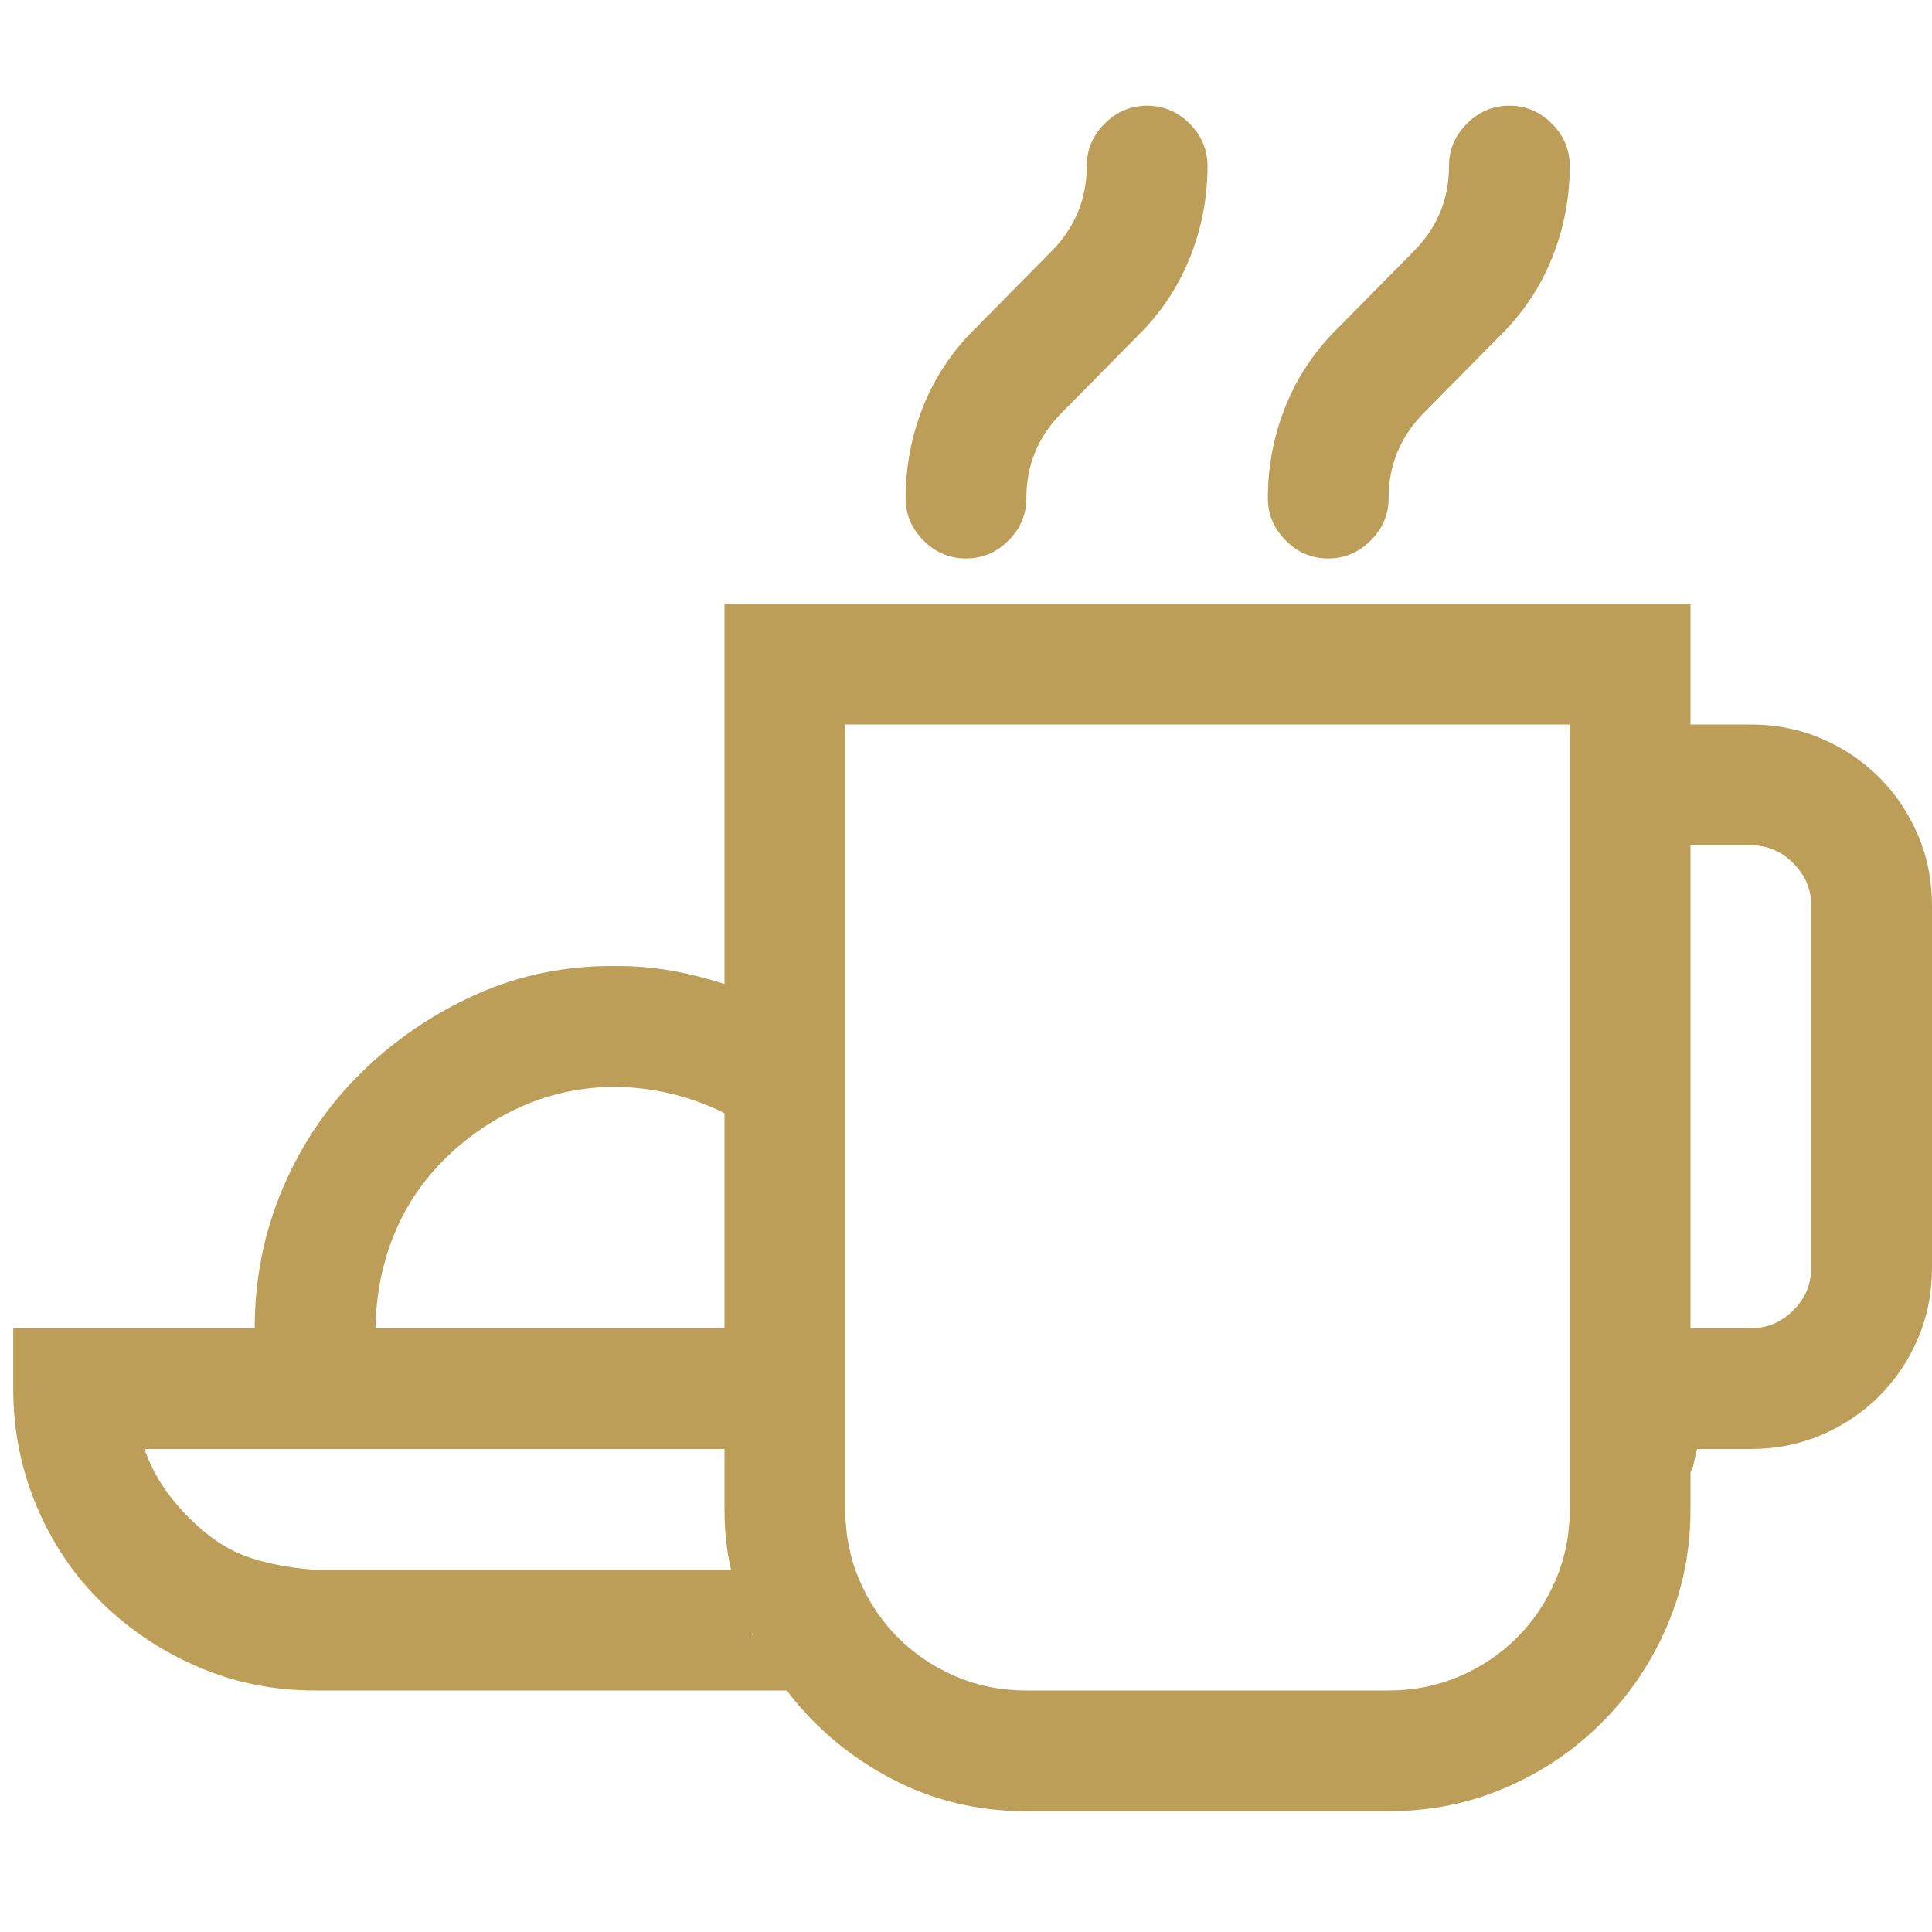 <svg width="32" height="32" viewBox="0 0 32 32" fill="none" xmlns="http://www.w3.org/2000/svg">
<path d="M22 9.25C21.729 9.25 21.495 9.151 21.297 8.953C21.099 8.755 21 8.521 21 8.25C21 7.719 21.099 7.208 21.297 6.719C21.495 6.229 21.787 5.797 22.172 5.422L23.406 4.172C23.802 3.776 24 3.302 24 2.75C24 2.479 24.099 2.245 24.297 2.047C24.495 1.849 24.729 1.75 25 1.75C25.271 1.75 25.505 1.849 25.703 2.047C25.901 2.245 26 2.479 26 2.75C26 3.281 25.901 3.792 25.703 4.281C25.505 4.771 25.213 5.203 24.828 5.578L23.594 6.828C23.198 7.224 23 7.698 23 8.25C23 8.521 22.901 8.755 22.703 8.953C22.505 9.151 22.271 9.25 22 9.25ZM16 9.25C15.729 9.25 15.495 9.151 15.297 8.953C15.099 8.755 15 8.521 15 8.25C15 7.719 15.099 7.208 15.297 6.719C15.495 6.229 15.787 5.797 16.172 5.422L17.406 4.172C17.802 3.776 18 3.302 18 2.75C18 2.479 18.099 2.245 18.297 2.047C18.495 1.849 18.729 1.75 19 1.75C19.271 1.75 19.505 1.849 19.703 2.047C19.901 2.245 20 2.479 20 2.75C20 3.281 19.901 3.792 19.703 4.281C19.505 4.771 19.213 5.203 18.828 5.578L17.594 6.828C17.198 7.224 17 7.698 17 8.25C17 8.521 16.901 8.755 16.703 8.953C16.505 9.151 16.271 9.25 16 9.25ZM29 12C29.417 12 29.807 12.078 30.172 12.234C30.537 12.391 30.854 12.604 31.125 12.875C31.396 13.146 31.609 13.463 31.766 13.828C31.922 14.193 32 14.583 32 15V21C32 21.417 31.922 21.807 31.766 22.172C31.609 22.537 31.396 22.854 31.125 23.125C30.854 23.396 30.537 23.609 30.172 23.766C29.807 23.922 29.417 24 29 24H28.109C28.088 24.073 28.073 24.141 28.062 24.203C28.052 24.266 28.031 24.328 28 24.391V25C28 25.688 27.87 26.333 27.609 26.938C27.349 27.542 26.99 28.073 26.531 28.531C26.073 28.99 25.542 29.349 24.938 29.609C24.333 29.87 23.688 30 23 30H17C16.188 30 15.438 29.818 14.75 29.453C14.062 29.088 13.49 28.604 13.031 28H5.219C4.531 28 3.885 27.87 3.281 27.609C2.677 27.349 2.146 26.995 1.688 26.547C1.229 26.099 0.87 25.568 0.609 24.953C0.349 24.338 0.219 23.688 0.219 23V22H4.219C4.219 21.177 4.375 20.401 4.688 19.672C5 18.943 5.432 18.307 5.984 17.766C6.536 17.224 7.172 16.792 7.891 16.469C8.609 16.146 9.385 15.99 10.219 16C10.531 16 10.833 16.026 11.125 16.078C11.417 16.13 11.708 16.203 12 16.297V10H28V12H29ZM10.219 18C9.667 18 9.151 18.104 8.672 18.312C8.193 18.521 7.766 18.807 7.391 19.172C7.016 19.537 6.729 19.958 6.531 20.438C6.333 20.917 6.229 21.438 6.219 22H12V18.438C11.729 18.302 11.448 18.198 11.156 18.125C10.865 18.052 10.552 18.01 10.219 18ZM5.219 26H12.109C12.037 25.698 12 25.365 12 25V24H2.391C2.495 24.292 2.641 24.557 2.828 24.797C3.016 25.037 3.229 25.25 3.469 25.438C3.708 25.625 3.979 25.76 4.281 25.844C4.583 25.927 4.896 25.979 5.219 26ZM12.453 27.047V27.062L12.469 27.094V27.078L12.453 27.047ZM26 25V12H14V25C14 25.417 14.078 25.807 14.234 26.172C14.391 26.537 14.604 26.854 14.875 27.125C15.146 27.396 15.463 27.609 15.828 27.766C16.193 27.922 16.583 28 17 28H23C23.417 28 23.807 27.922 24.172 27.766C24.537 27.609 24.854 27.396 25.125 27.125C25.396 26.854 25.609 26.537 25.766 26.172C25.922 25.807 26 25.417 26 25ZM30 21V15C30 14.729 29.901 14.495 29.703 14.297C29.505 14.099 29.271 14 29 14H28V22H29C29.271 22 29.505 21.901 29.703 21.703C29.901 21.505 30 21.271 30 21Z" fill="#BC9E59"/>
</svg>
